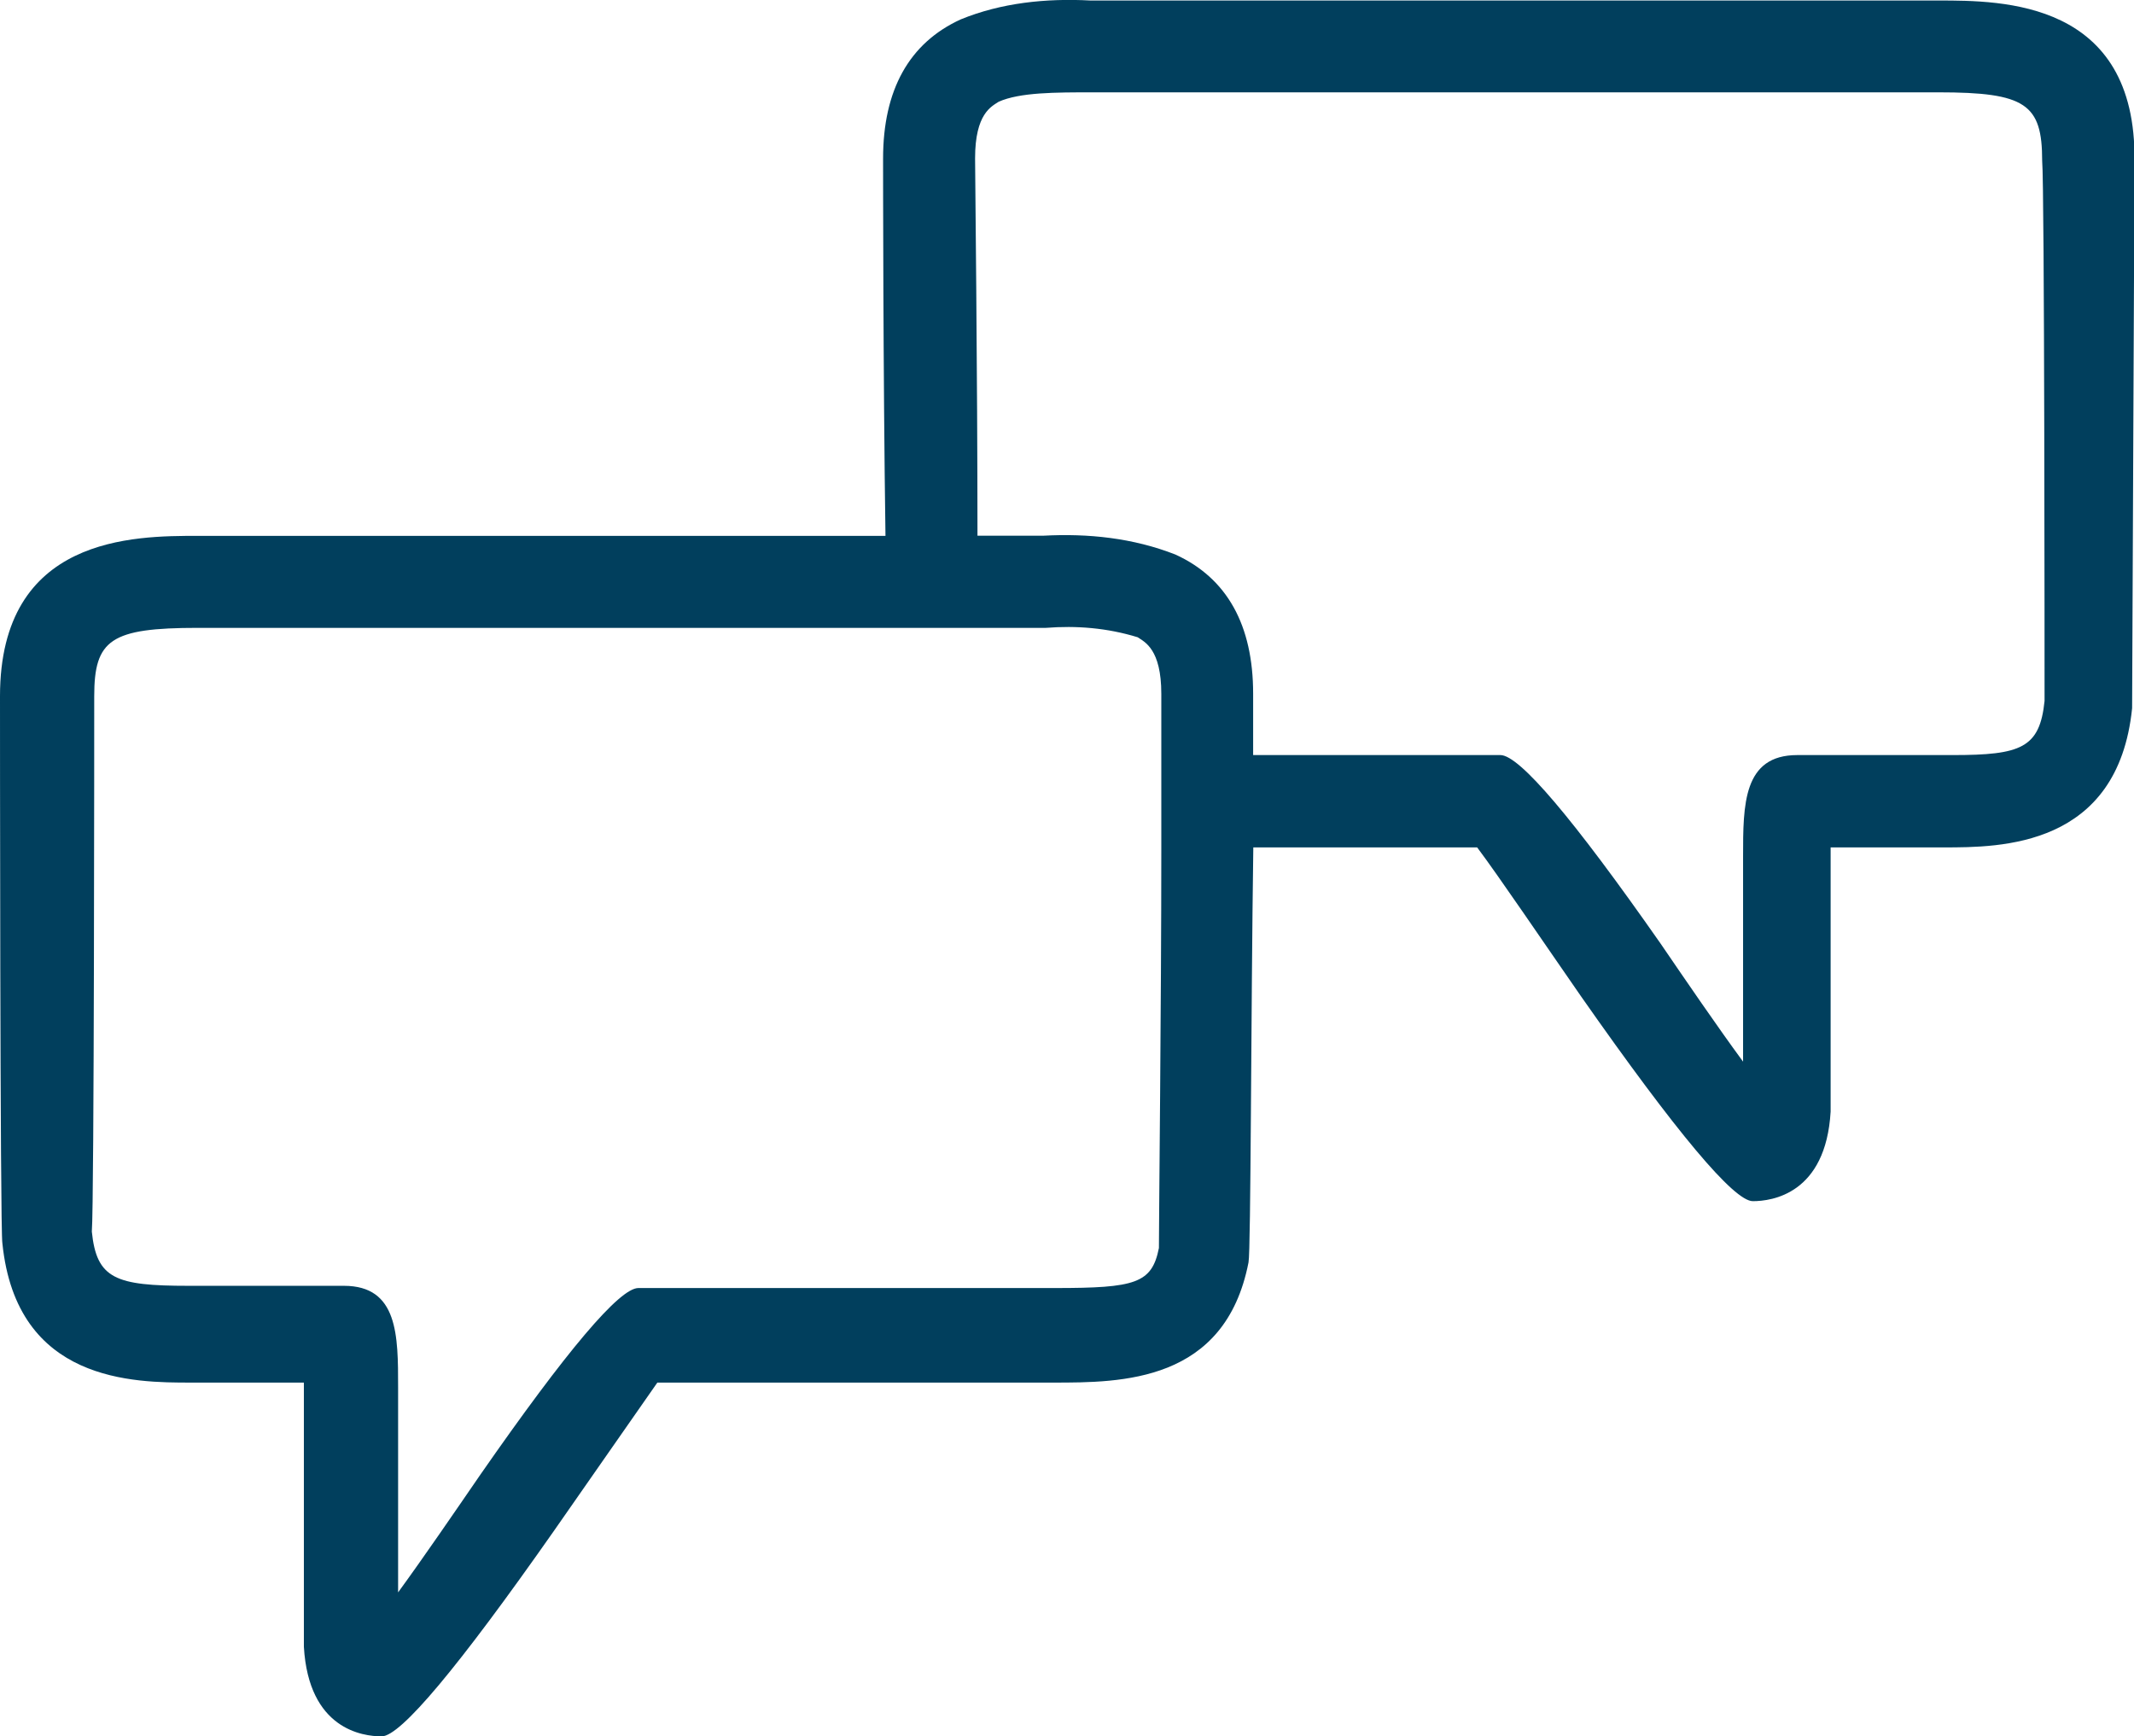 <?xml version="1.0" encoding="UTF-8"?><svg id="Ebene_2" xmlns="http://www.w3.org/2000/svg" viewBox="0 0 124.79 101.54"><defs><style>.cls-1{fill:#013f5d;}</style></defs><g id="Chat"><g id="Ebene_2-2"><path class="cls-1" d="M113.36,.03H63.77c-2.62-.14-5.23,.14-7.58,1.1-3.03,1.38-4.55,4.14-4.55,8.14,0,.55,0,12.55,.14,22.07H11.57c-3.72,0-11.57,0-11.57,9.38,0,.28,0,31.31,.14,32,.83,8.14,7.71,8.14,11.02,8.14h6.61v15.45c.28,4.83,3.44,5.24,4.55,5.24h0q1.65,0,10.06-12c2.2-3.17,4.82-6.9,6.06-8.69h23.14c3.99,0,10.06,0,11.43-7.03,.14-.69,.14-14.62,.28-24.27h13.09c1.24,1.65,3.86,5.52,6.06,8.69q8.4,12,10.06,12h0c1.1,0,4.27-.41,4.55-5.24v-15.45h6.61c3.31,0,10.19,0,11.02-8.14,0-.69,.14-31.58,.14-32C124.93,.03,117.08,.03,113.36,.03Zm-45.59,72.96c-.41,2.07-1.38,2.34-6.06,2.34h-24.38q-1.65,0-9.23,10.9c-1.52,2.21-3.31,4.83-4.82,6.9v-12c0-3.03,0-5.93-3.17-5.93H11.02c-4.27,0-5.37-.41-5.65-3.17,.14-1.65,.14-29.93,.14-31.31,0-3.31,.96-4,6.06-4H61.16c1.79-.14,3.58,0,5.37,.55,.41,.28,1.38,.69,1.38,3.31v9.1h0c0,8.96-.14,21.65-.14,23.31Zm51.79-32c-.28,2.76-1.38,3.17-5.37,3.17h-9.09c-3.17,0-3.17,2.9-3.17,5.93v12c-1.52-2.07-3.31-4.69-4.82-6.9q-7.71-11.03-9.37-11.03h-14.46v-3.59c0-4-1.52-6.76-4.55-8.14-2.48-.97-5.1-1.24-7.71-1.1h-3.86c0-9.38-.14-21.51-.14-22.07,0-2.62,.96-3.03,1.38-3.31,1.24-.55,3.31-.55,5.51-.55h49.45c5.1,0,6.06,.69,6.06,4,.14,1.52,.14,29.65,.14,31.58h0Z"/></g></g></svg>